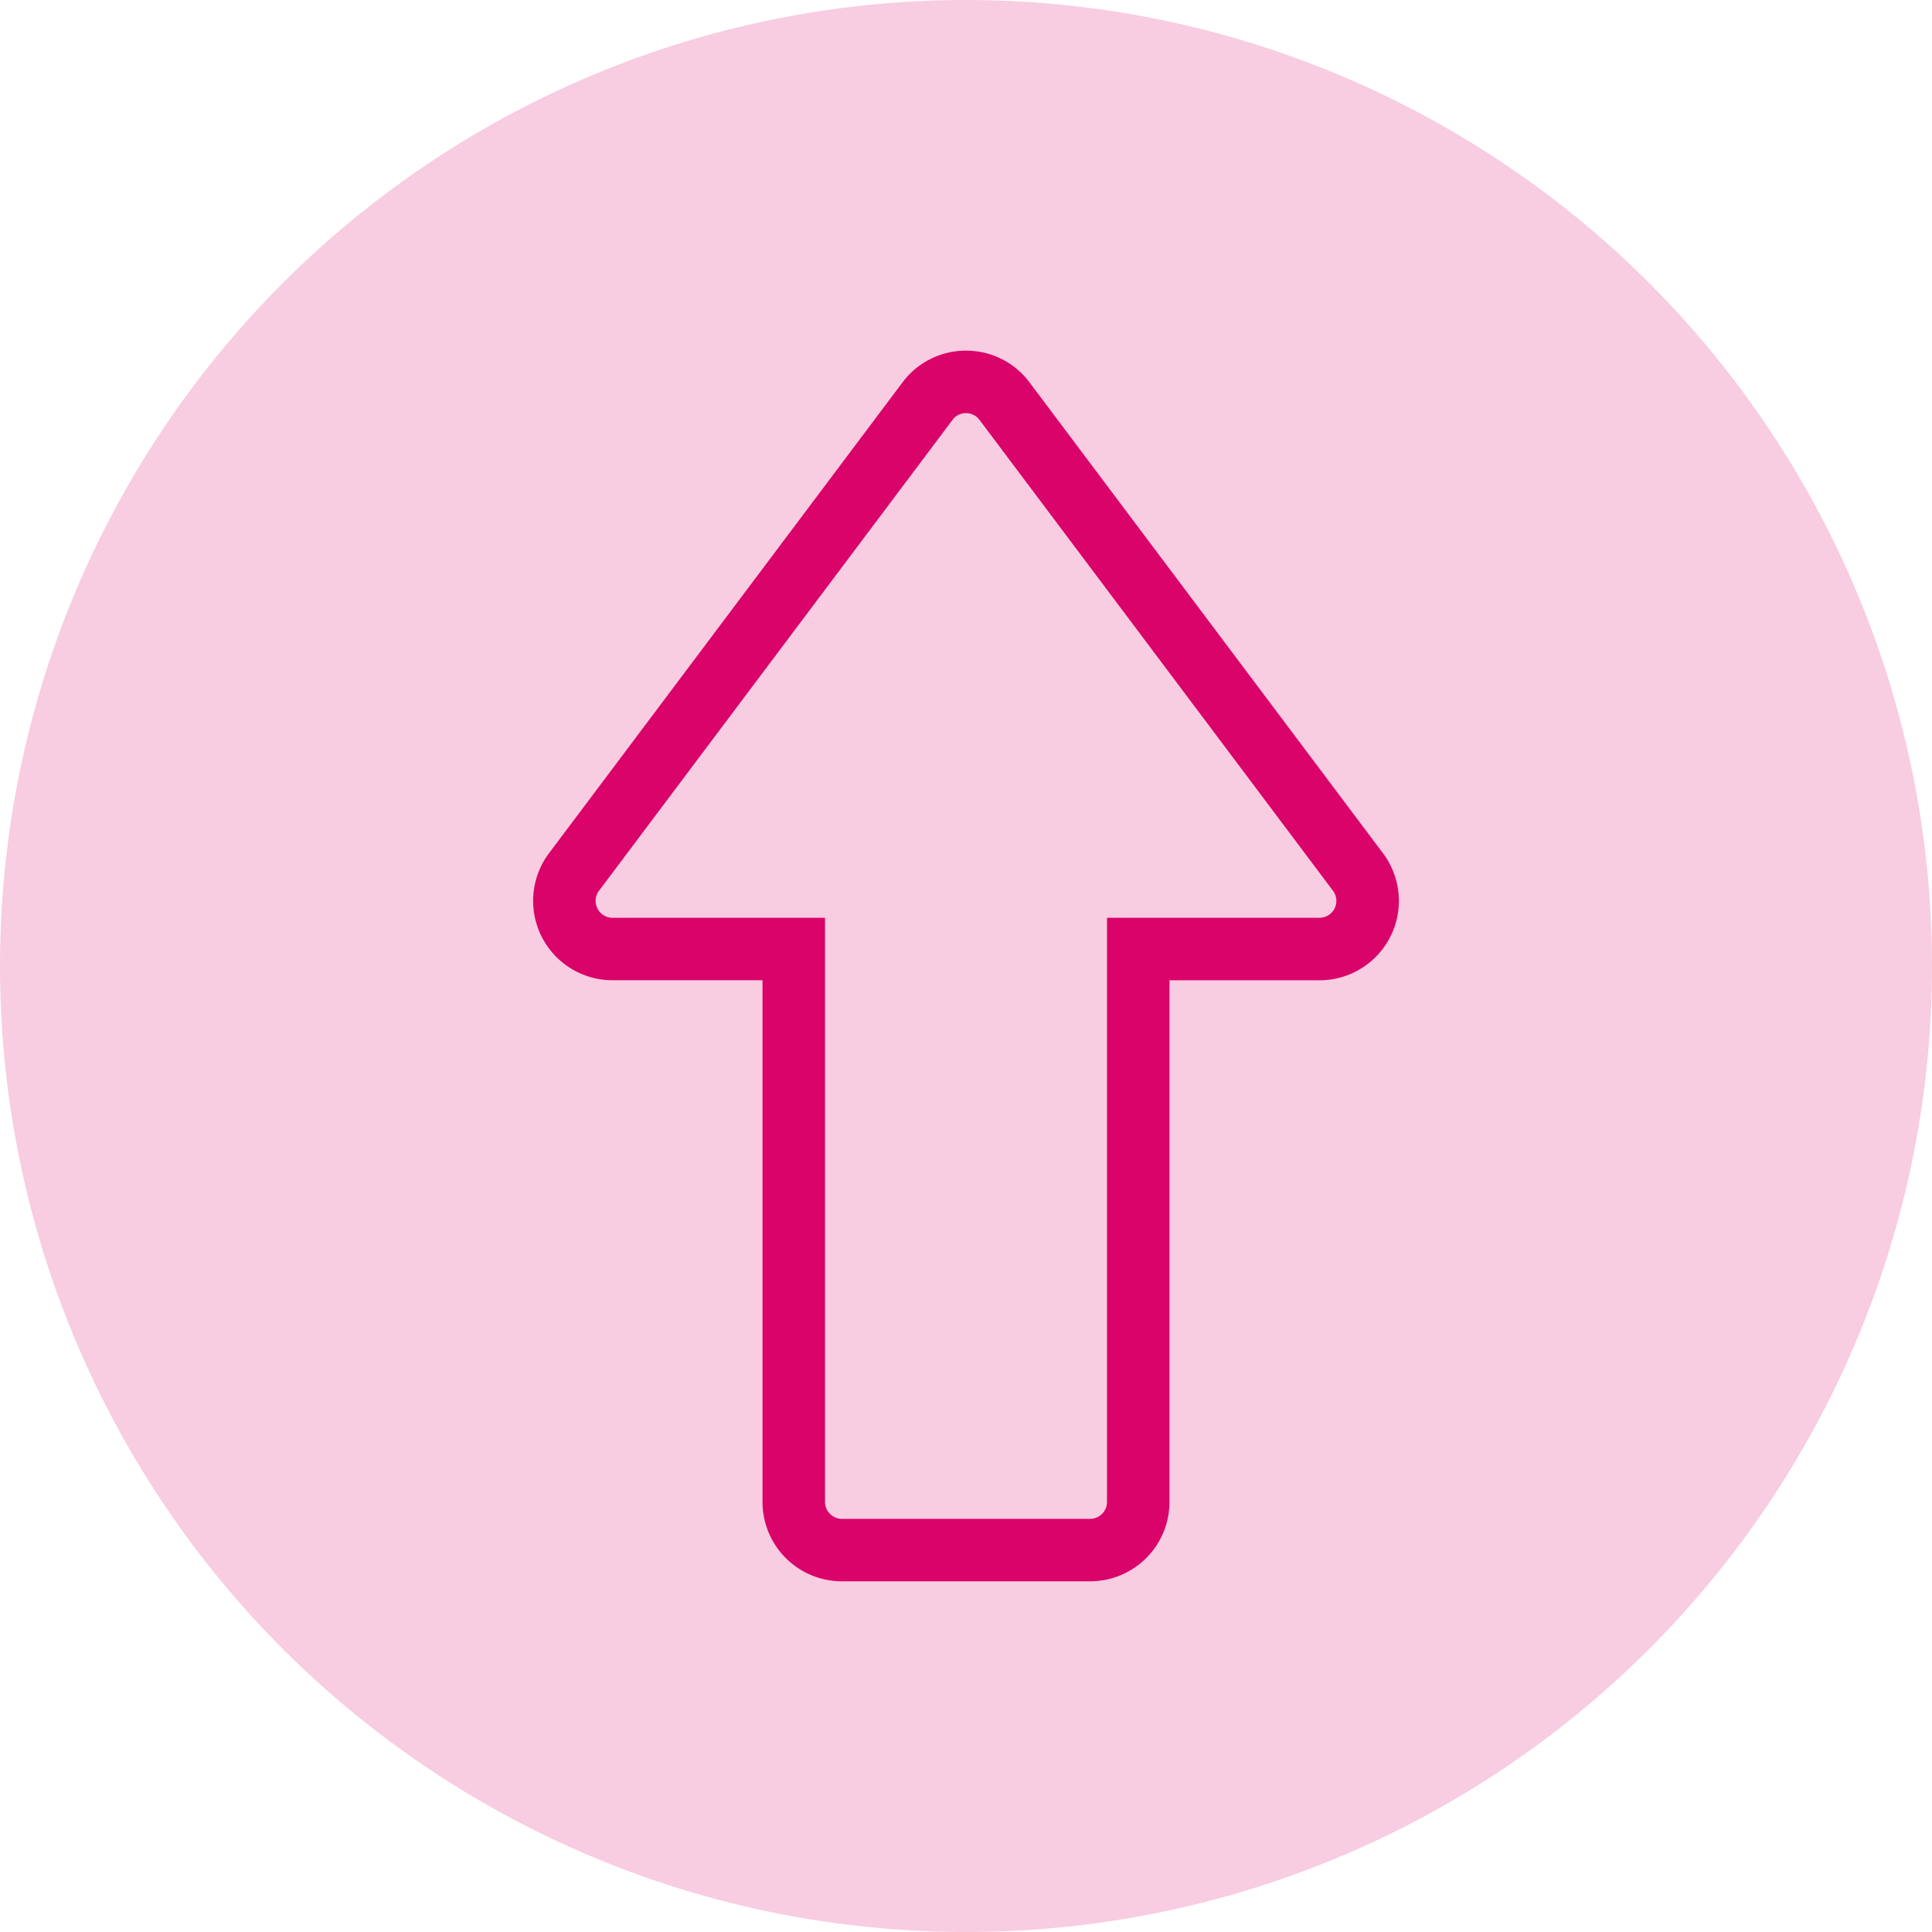 <svg xmlns="http://www.w3.org/2000/svg" width="132" height="132" viewBox="0 0 132 132">
  <g id="Group_3538" data-name="Group 3538" transform="translate(-544 -1066.458)">
    <circle id="Ellipse_23" data-name="Ellipse 23" cx="66" cy="66" r="66" transform="translate(544 1066.458)" fill="#f8cce1"/>
    <path id="Path_3982" data-name="Path 3982" d="M737.067,182.636a1.133,1.133,0,0,1,.923.461l24.15,32.17a1.154,1.154,0,0,1-.923,1.847H746.7v39.912a1.156,1.156,0,0,1-1.154,1.154H728.587a1.156,1.156,0,0,1-1.154-1.154V217.114H712.915a1.154,1.154,0,0,1-.923-1.847l24.152-32.17a1.116,1.116,0,0,1,.923-.461m0-4.27a5.391,5.391,0,0,0-4.338,2.167L708.578,212.7a5.424,5.424,0,0,0,4.338,8.681h10.247v35.642a5.424,5.424,0,0,0,5.424,5.424h16.958a5.425,5.425,0,0,0,5.424-5.424V221.384h10.248a5.424,5.424,0,0,0,4.338-8.681l-24.15-32.17a5.392,5.392,0,0,0-4.338-2.167Z" transform="translate(-127.066 912.05)" fill="#d90369"/>
  </g>
</svg>

